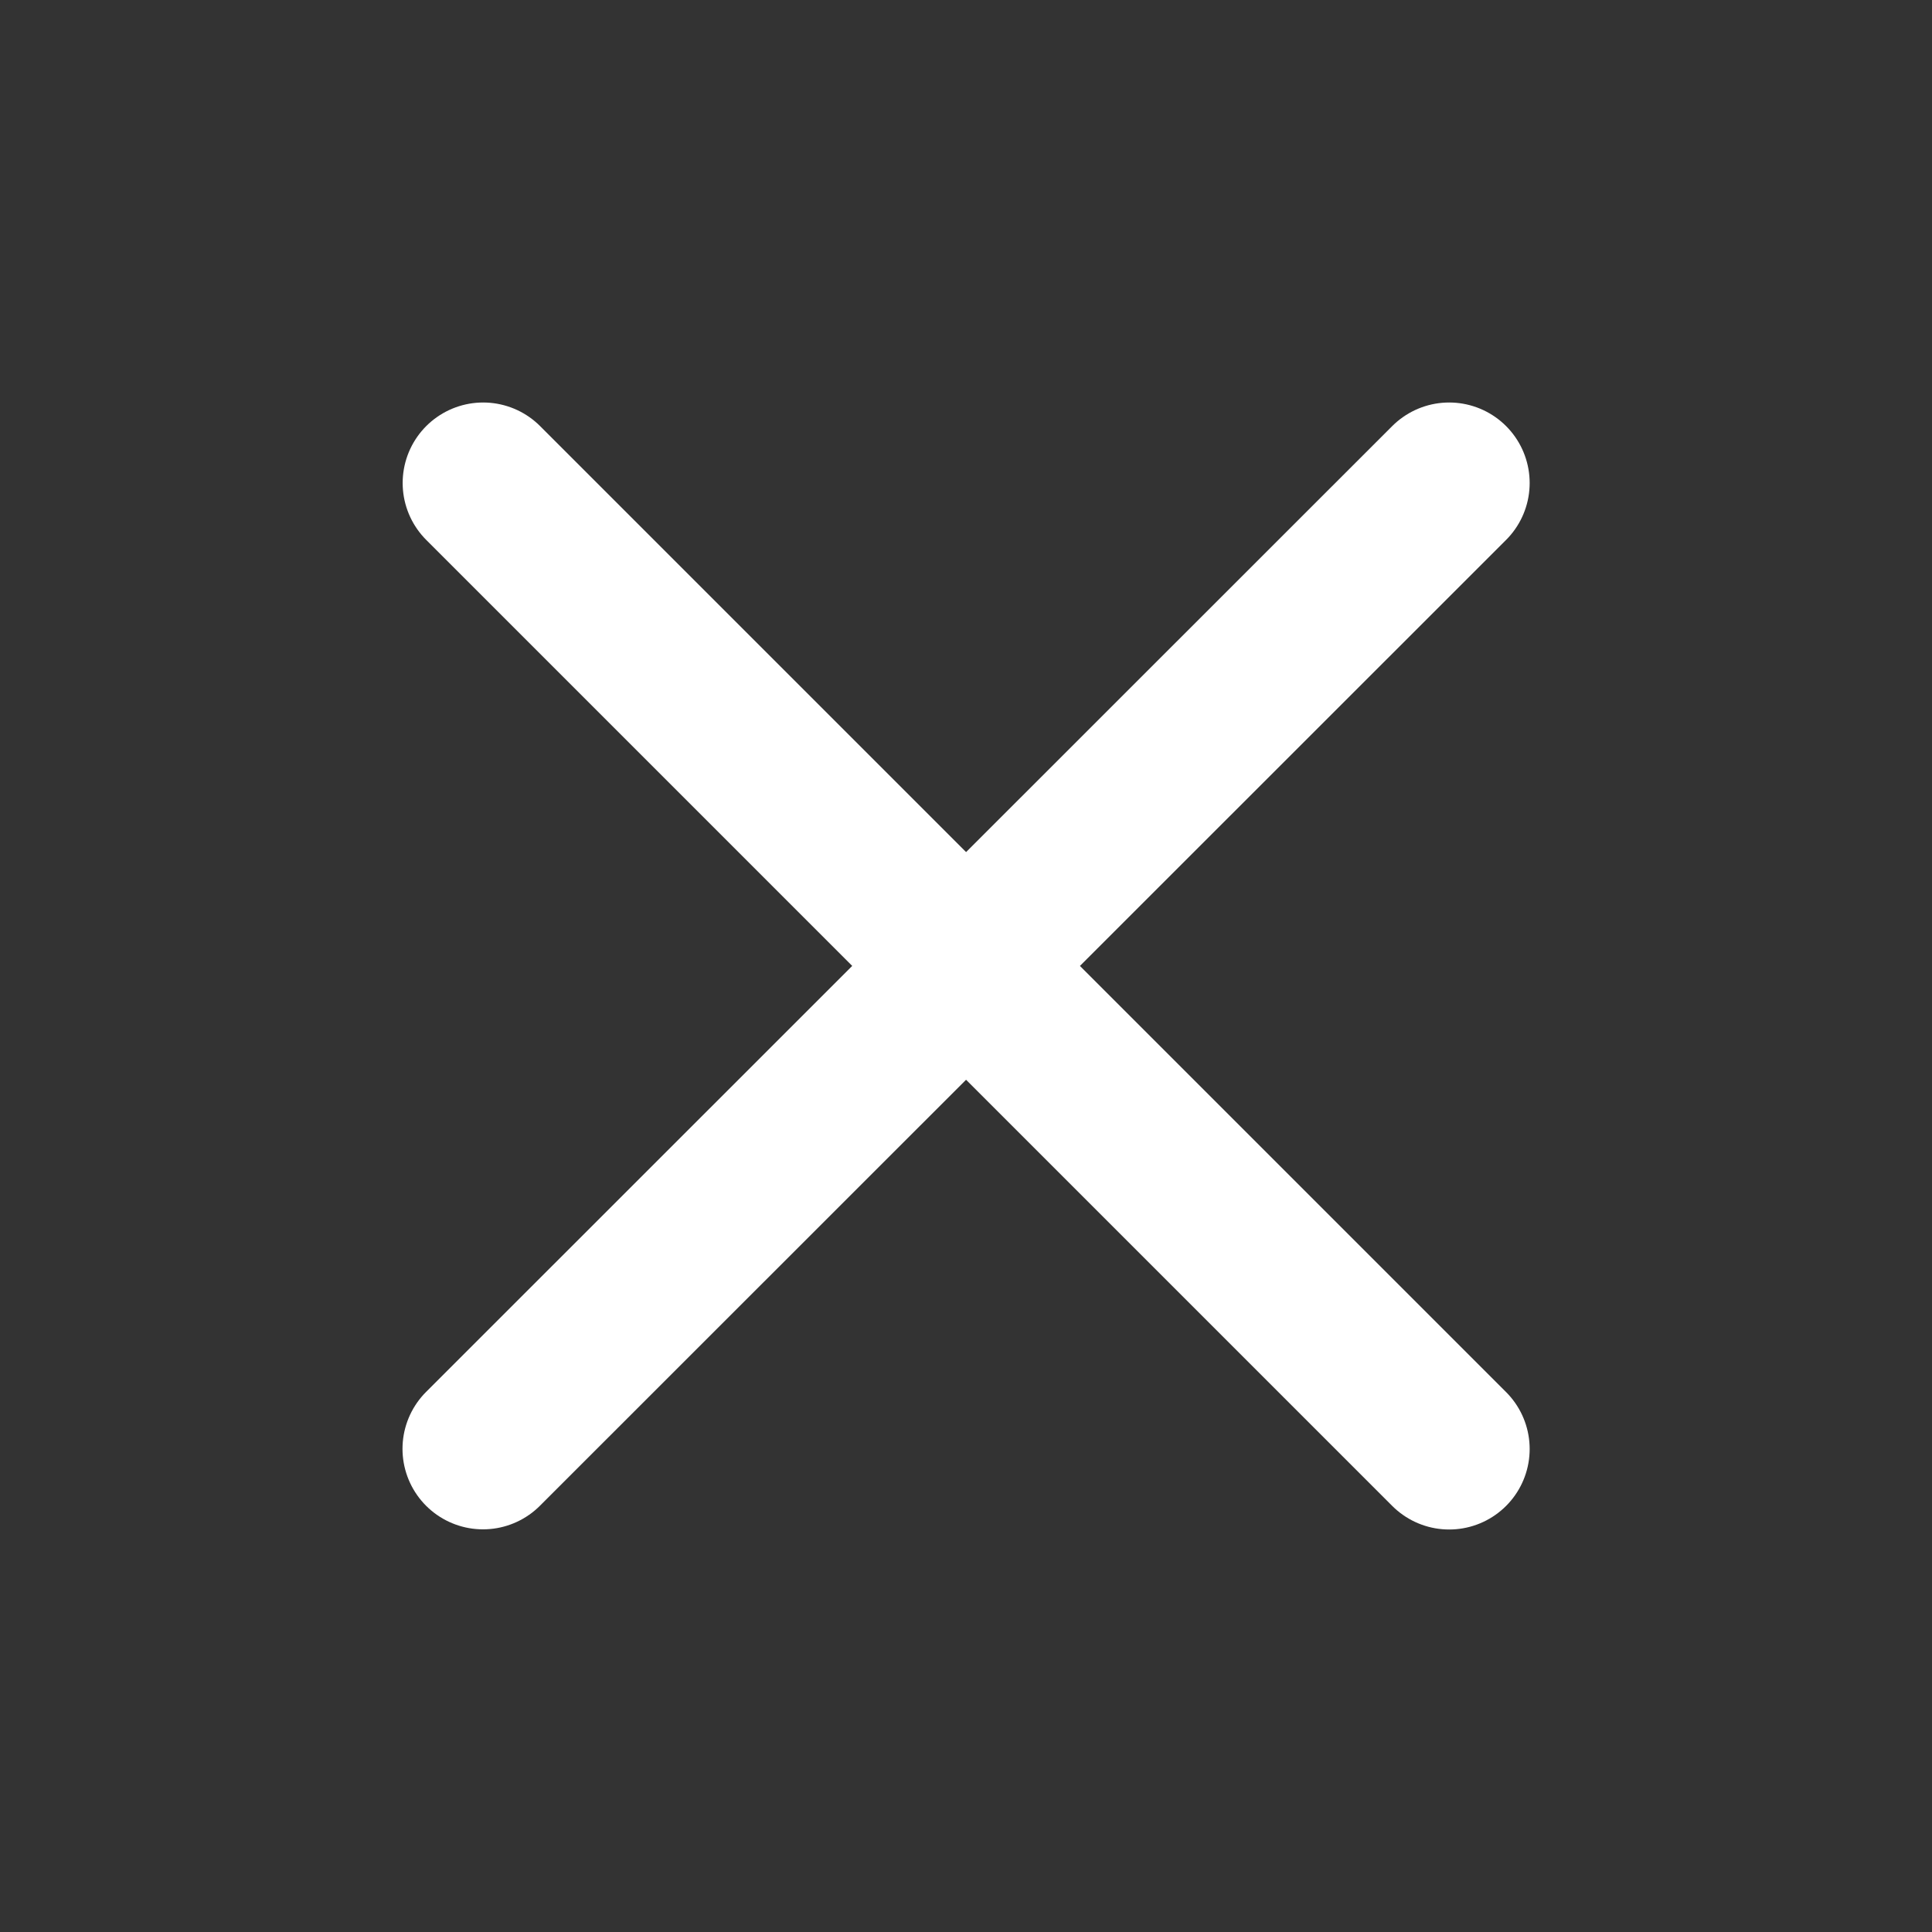 <?xml version="1.0" encoding="UTF-8"?> <svg xmlns="http://www.w3.org/2000/svg" width="24" height="24" viewBox="0 0 24 24" fill="none"><rect x="0" y="0" width="24" height="24" fill="#333333" stroke="none"/><path d="M6 17.998L12.001 11.999M18.002 6L12.001 11.999M12.001 11.999L6.002 6L18.002 18" stroke="white" stroke-width="2" stroke-linecap="round" stroke-linejoin="round"></path></svg> 
